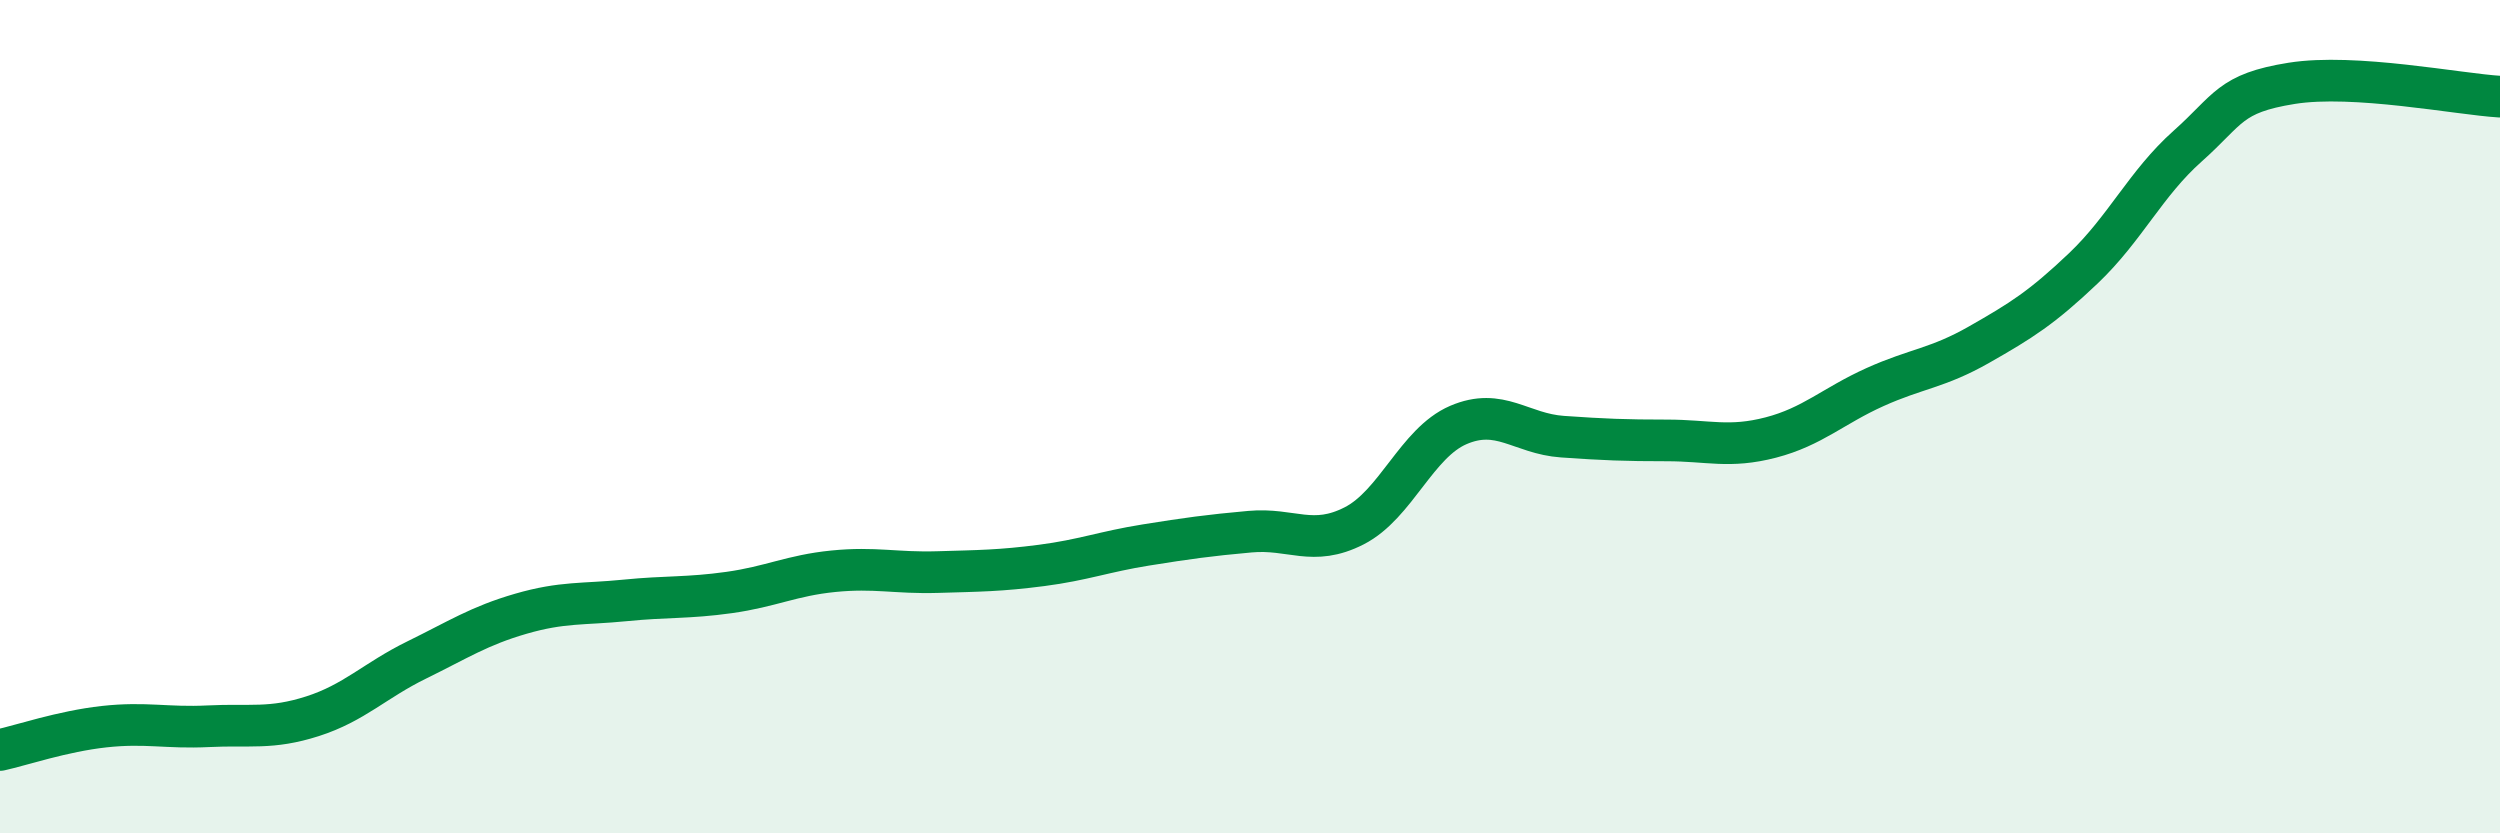 
    <svg width="60" height="20" viewBox="0 0 60 20" xmlns="http://www.w3.org/2000/svg">
      <path
        d="M 0,18 C 0.5,17.89 1.5,17.55 2.5,17.44 C 3.5,17.33 4,17.48 5,17.43 C 6,17.38 6.5,17.51 7.5,17.19 C 8.5,16.87 9,16.33 10,15.84 C 11,15.35 11.5,15.02 12.5,14.73 C 13.5,14.44 14,14.51 15,14.41 C 16,14.31 16.5,14.36 17.5,14.22 C 18.5,14.08 19,13.81 20,13.71 C 21,13.61 21.5,13.76 22.5,13.73 C 23.5,13.7 24,13.7 25,13.57 C 26,13.44 26.5,13.24 27.5,13.08 C 28.5,12.92 29,12.85 30,12.76 C 31,12.67 31.5,13.13 32.5,12.62 C 33.5,12.11 34,10.63 35,10.2 C 36,9.77 36.5,10.41 37.5,10.48 C 38.5,10.55 39,10.57 40,10.57 C 41,10.57 41.5,10.76 42.5,10.5 C 43.5,10.24 44,9.74 45,9.29 C 46,8.84 46.5,8.84 47.5,8.27 C 48.5,7.7 49,7.39 50,6.44 C 51,5.49 51.5,4.4 52.5,3.51 C 53.5,2.62 53.5,2.24 55,2 C 56.5,1.76 59,2.26 60,2.32L60 20L0 20Z"
        fill="#008740"
        opacity="0.1"
        stroke-linecap="round"
        stroke-linejoin="round"
      />
      <path
        d="M 0,18 C 0.5,17.89 1.5,17.55 2.5,17.44 C 3.5,17.33 4,17.48 5,17.43 C 6,17.38 6.5,17.51 7.5,17.19 C 8.5,16.87 9,16.33 10,15.84 C 11,15.35 11.5,15.02 12.5,14.73 C 13.5,14.44 14,14.51 15,14.41 C 16,14.31 16.5,14.36 17.5,14.22 C 18.5,14.08 19,13.81 20,13.71 C 21,13.61 21.5,13.76 22.5,13.73 C 23.5,13.7 24,13.7 25,13.57 C 26,13.44 26.5,13.24 27.5,13.08 C 28.5,12.92 29,12.85 30,12.76 C 31,12.67 31.5,13.13 32.5,12.62 C 33.5,12.11 34,10.63 35,10.2 C 36,9.77 36.5,10.41 37.5,10.48 C 38.5,10.55 39,10.57 40,10.57 C 41,10.57 41.5,10.76 42.5,10.5 C 43.5,10.24 44,9.74 45,9.29 C 46,8.84 46.5,8.84 47.5,8.27 C 48.5,7.7 49,7.39 50,6.44 C 51,5.49 51.5,4.4 52.5,3.51 C 53.5,2.62 53.5,2.24 55,2 C 56.5,1.76 59,2.26 60,2.32"
        stroke="#008740"
        stroke-width="1"
        fill="none"
        stroke-linecap="round"
        stroke-linejoin="round"
      />
    </svg>
  